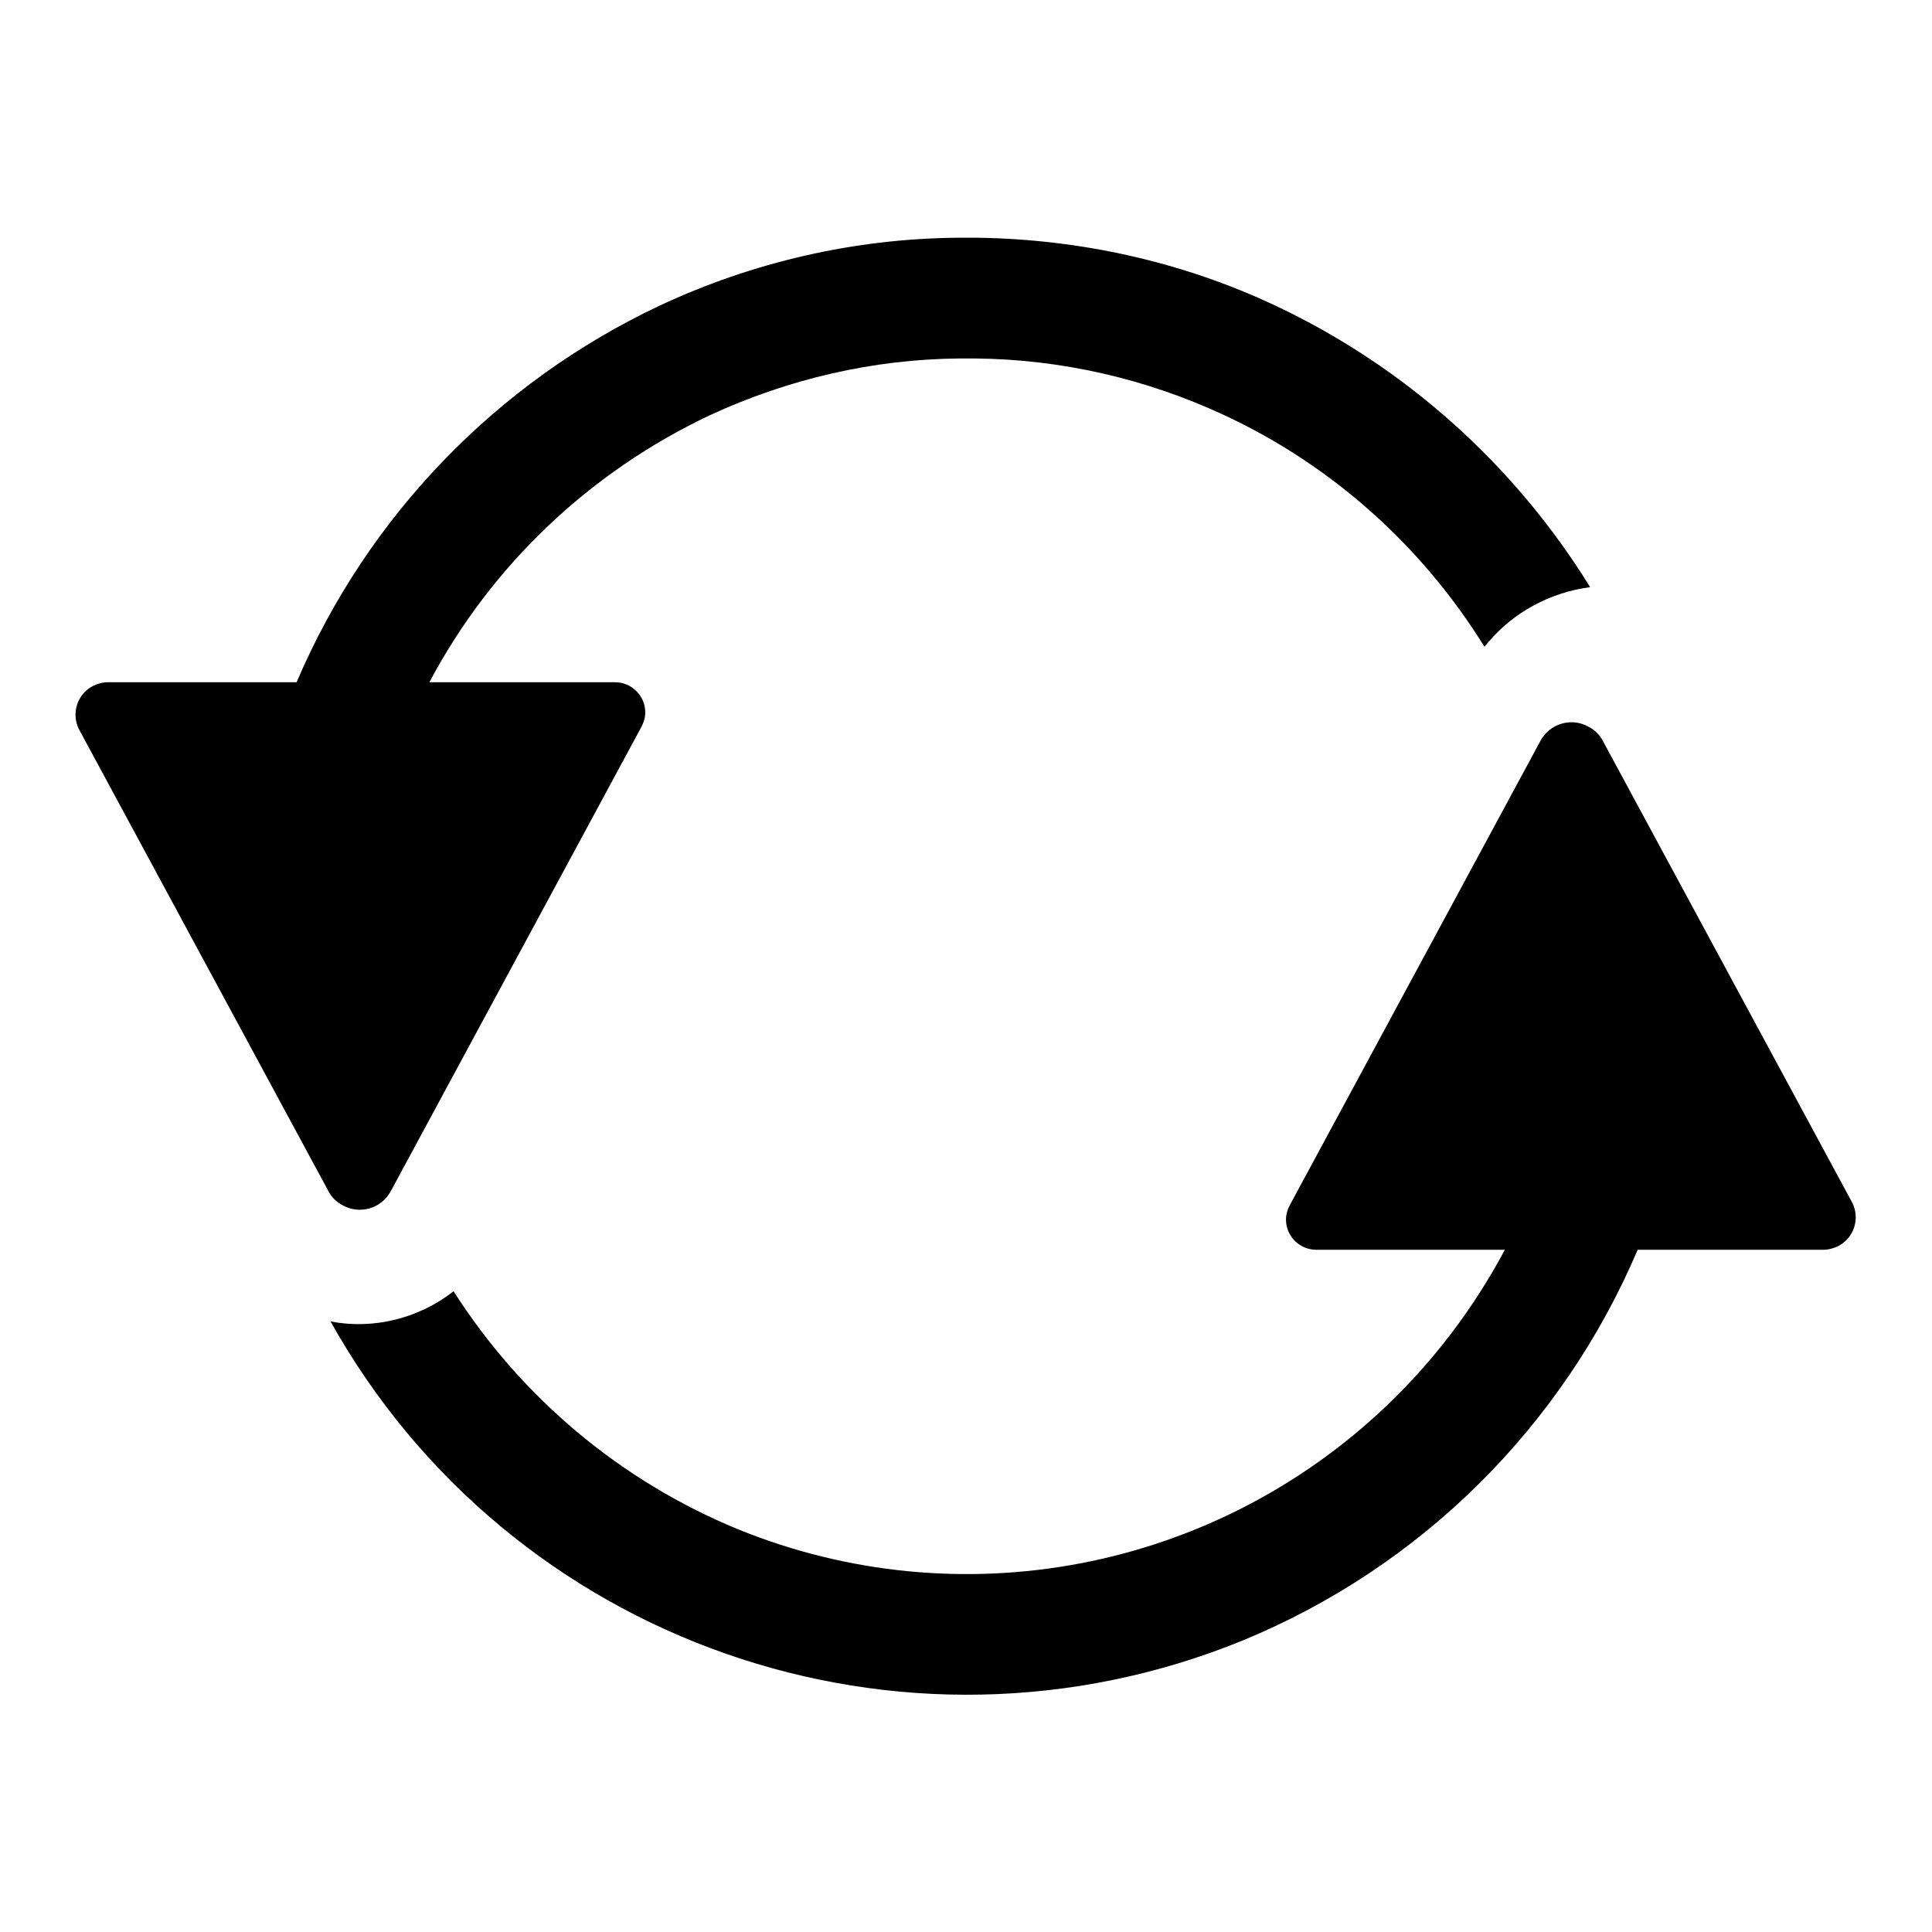 <?xml version="1.0" encoding="utf-8"?>
<!-- Svg Vector Icons : http://www.onlinewebfonts.com/icon -->
<!DOCTYPE svg PUBLIC "-//W3C//DTD SVG 1.1//EN" "http://www.w3.org/Graphics/SVG/1.1/DTD/svg11.dtd">
<svg version="1.1" xmlns="http://www.w3.org/2000/svg" xmlns:xlink="http://www.w3.org/1999/xlink" x="0px" y="0px" viewBox="0 0 256 256" enable-background="new 0 0 256 256" xml:space="preserve">
<g> <path fill="#000000" d="M199.4,165.6h-25c-2.2,0-4-1.8-4-4c0-0.7,0.2-1.3,0.5-1.9l33.2-61.5c1.2-2.3,4.1-3.2,6.4-1.9 c0.8,0.4,1.5,1.1,1.9,1.9l33,61.1c1.1,2.1,0.3,4.7-1.8,5.8c-0.6,0.3-1.3,0.5-2,0.5h-24.6c-10,23.5-28.8,42.1-52.4,51.8 c-45.2,18.4-97,0.3-120.8-42.3c5.7,1.1,11.7-0.4,16.3-4c9,14.1,22.1,25.1,37.6,31.5c29.4,12,63,5.6,86-16.3 C190,180.3,195.3,173.3,199.4,165.6z M39.3,90.4c9.4-22,26.5-39.7,48.1-49.9c12.4-5.8,25.9-8.9,39.6-9h2.5 c13.7,0.2,27.2,3.2,39.5,9c17.2,8.1,31.7,21.1,41.7,37.3c-5.3,0.7-10.1,3.3-13.5,7.3l-0.5,0.6c-8.3-13.4-20.3-24.1-34.5-30.7 c-10.3-4.8-21.6-7.4-33-7.5h-2.1c-11.4,0.1-22.6,2.7-33,7.5c-15.9,7.5-29,19.9-37.2,35.4h24.6c2.2,0,4,1.8,4,4 c0,0.7-0.2,1.3-0.5,1.9l-33.2,61.5c-1.2,2.3-4.1,3.2-6.4,1.9c-0.8-0.4-1.5-1.1-1.9-1.9l-33-61.1c-1.1-2.1-0.3-4.7,1.8-5.8 c0.6-0.3,1.3-0.5,2-0.5H39.3z"/></g>
</svg>